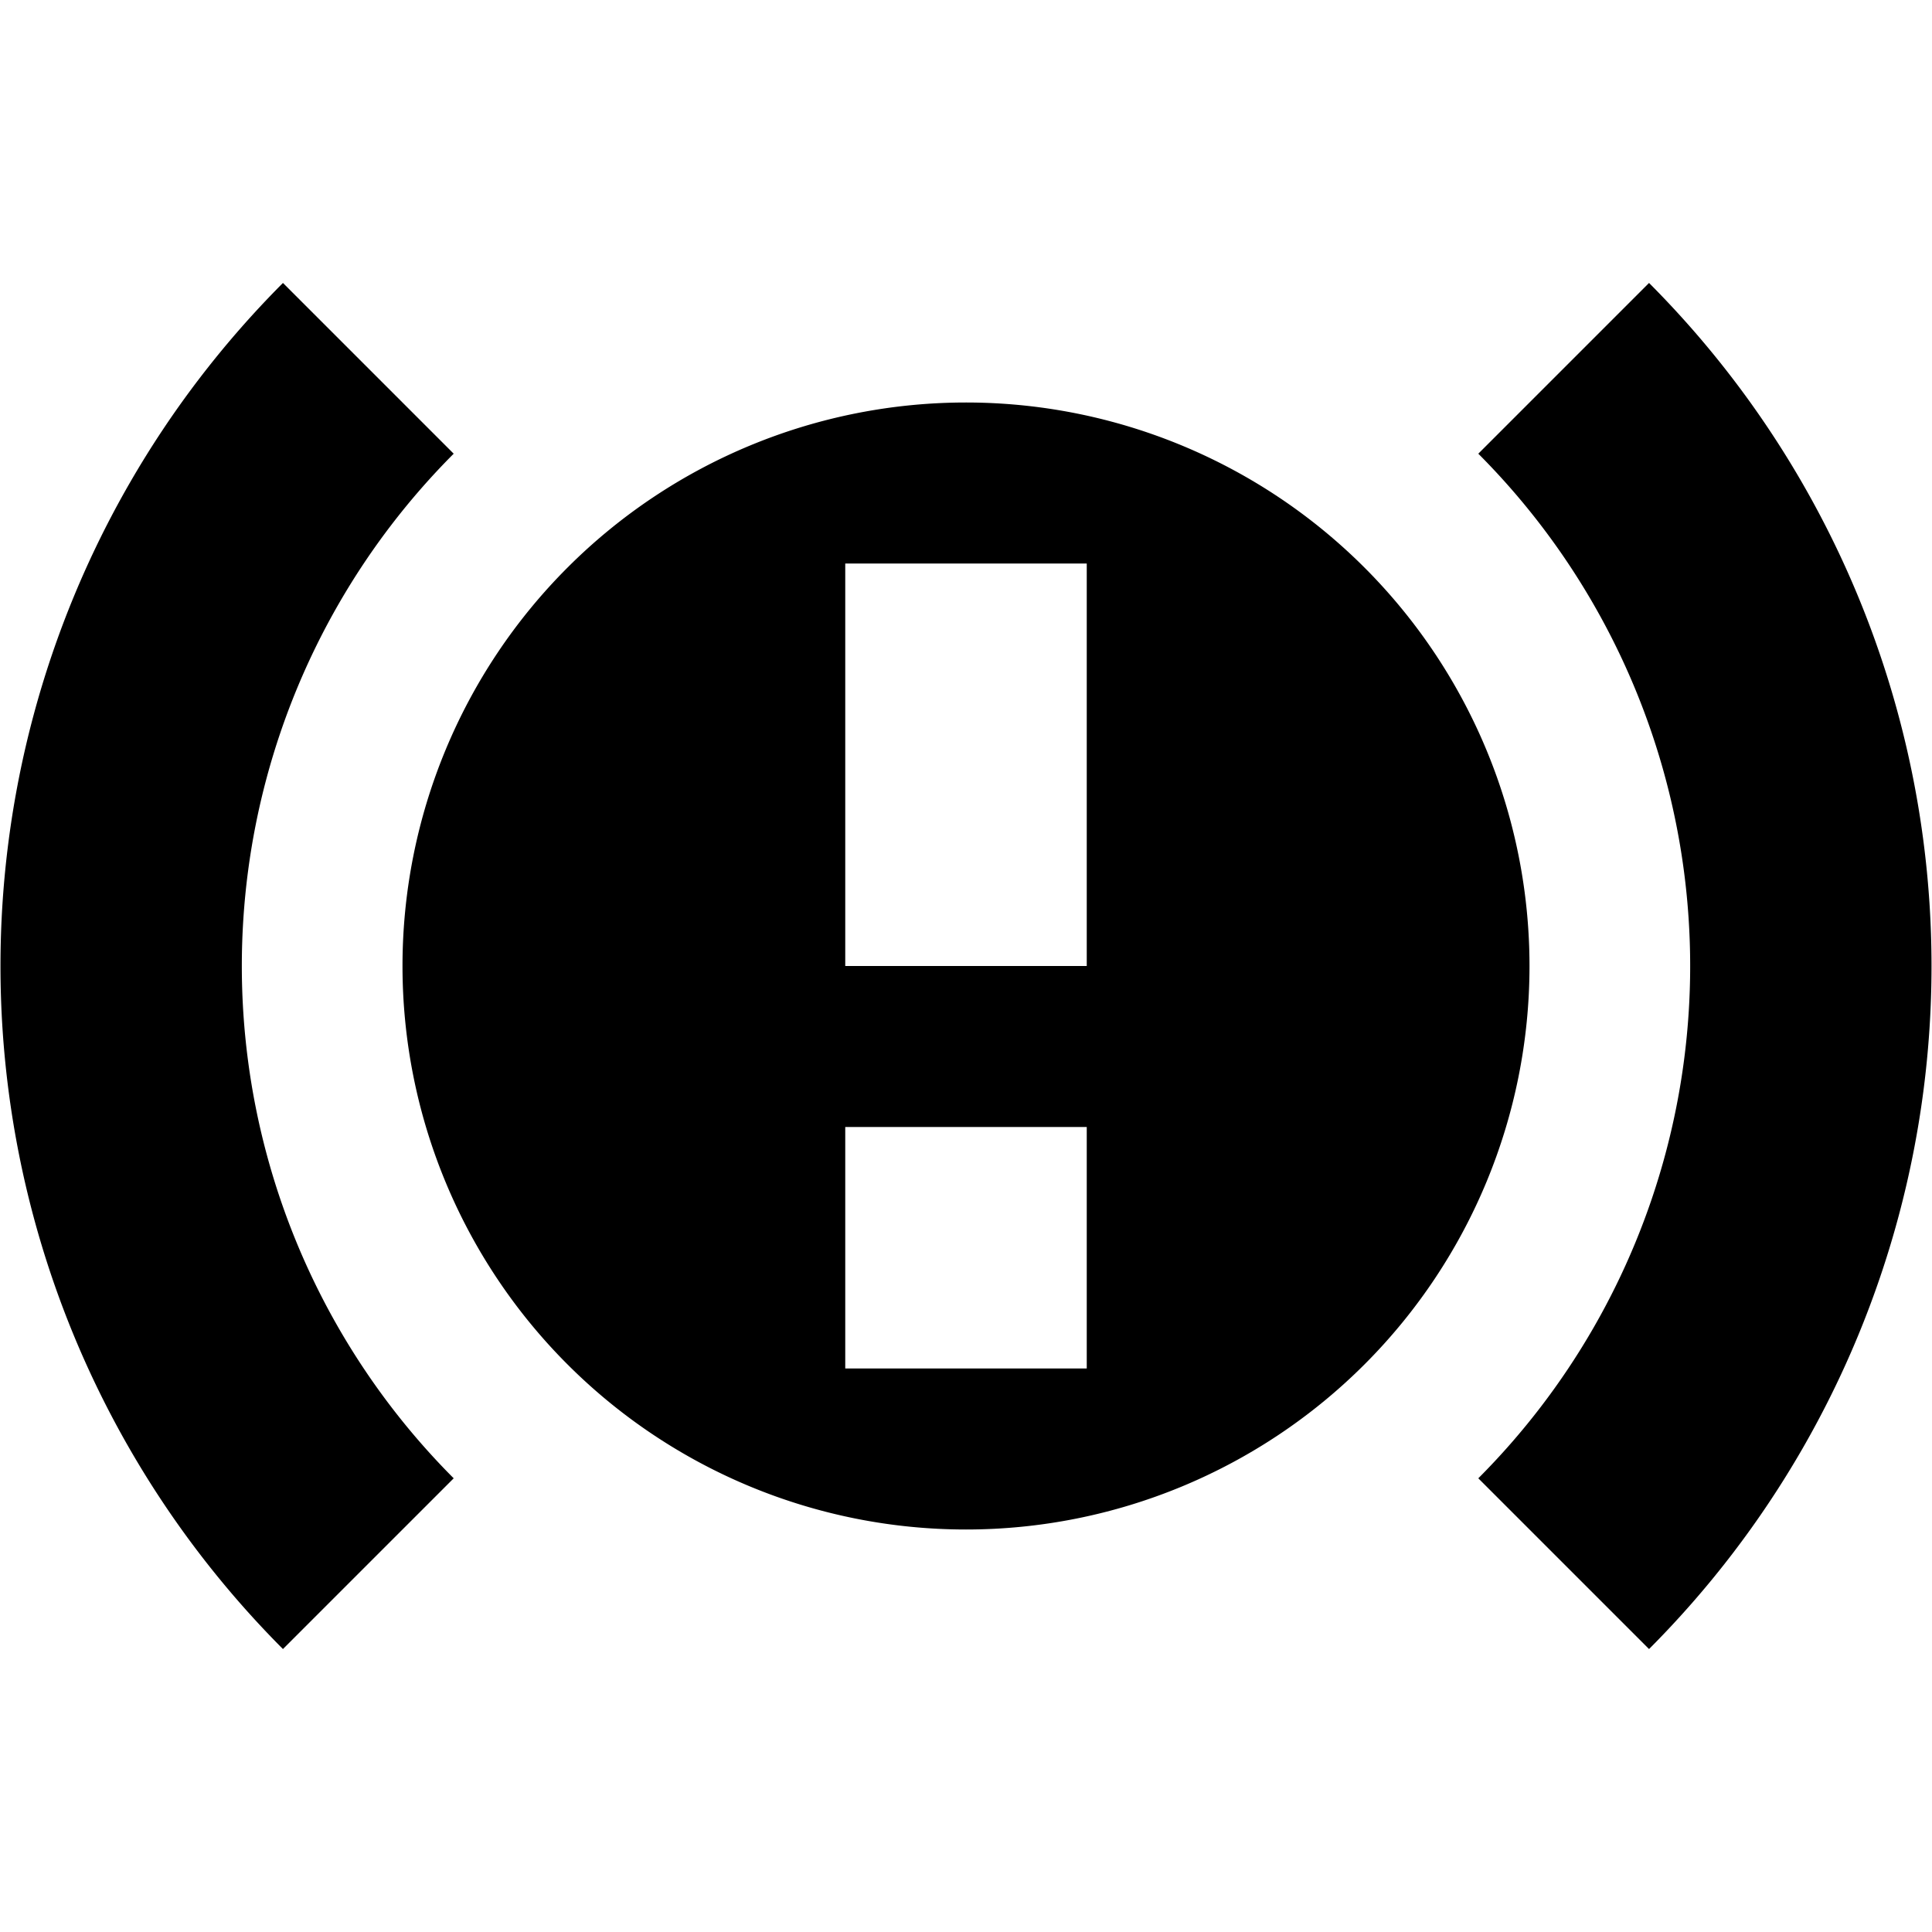 <?xml version="1.0" encoding="UTF-8"?>
<svg xmlns="http://www.w3.org/2000/svg" id="Layer_1" data-name="Layer 1" viewBox="0 0 24 24" width="512" height="512"><path d="M12,5a7,7,0,1,0,7,7A7,7,0,0,0,12,5Zm1.5,12h-3V14h3Zm0-5h-3V7h3ZM5.636,18.364,3.515,20.485a12.013,12.013,0,0,1,0-16.97L5.636,5.636A9.01,9.01,0,0,0,5.636,18.364Zm14.849,2.121-2.121-2.121a9.01,9.01,0,0,0,0-12.728l2.121-2.121A12.013,12.013,0,0,1,20.485,20.485Z"/></svg>
